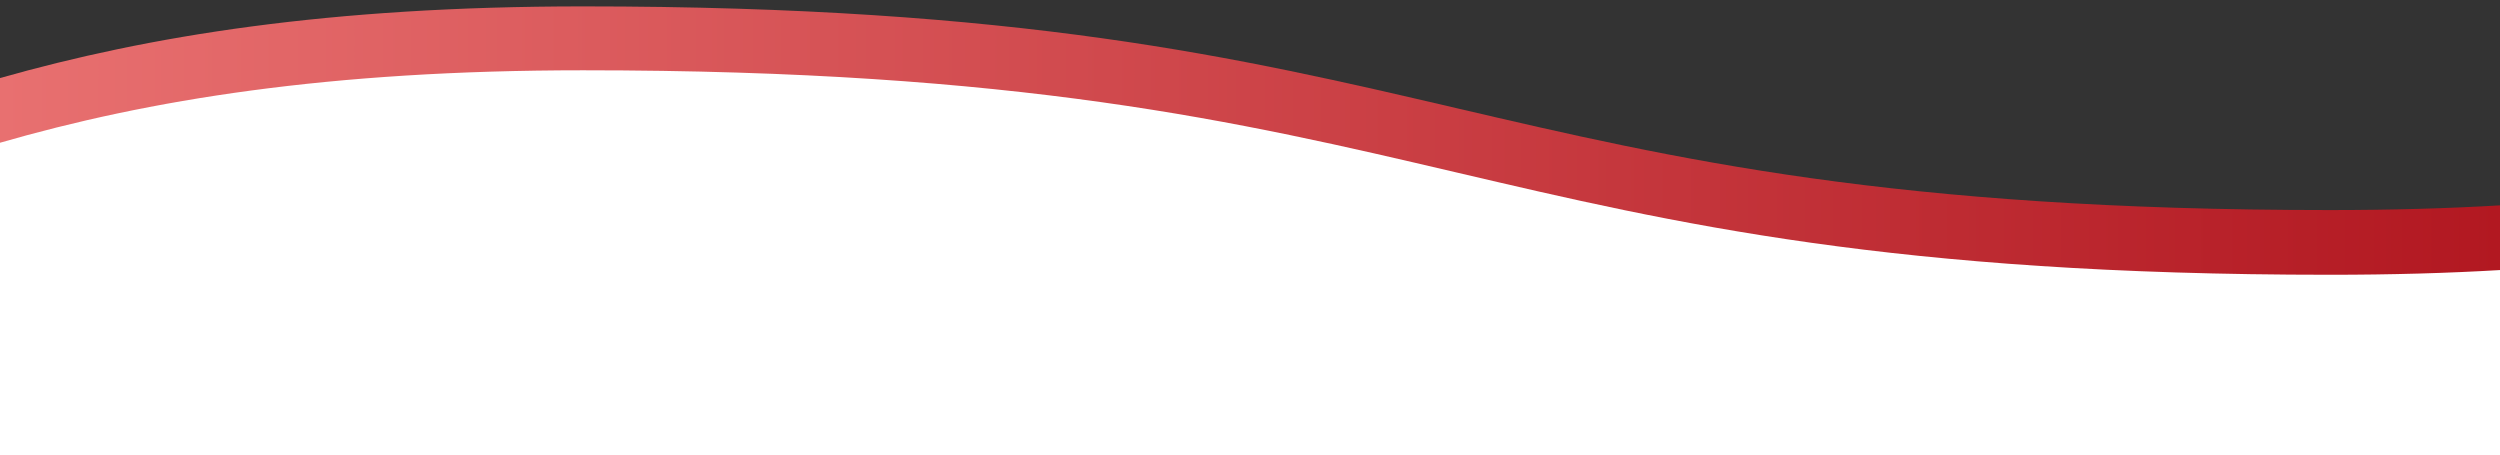 <?xml version="1.0" encoding="utf-8"?>
<!-- Generator: Adobe Illustrator 26.0.1, SVG Export Plug-In . SVG Version: 6.00 Build 0)  -->
<svg preserveAspectRatio="none" version="1.1" id="Layer_1" xmlns="http://www.w3.org/2000/svg" xmlns:xlink="http://www.w3.org/1999/xlink" x="0px" y="0px"
	 viewBox="0 0 313 57" style="enable-background:new 0 0 313 57;" xml:space="preserve">
<rect x="0" y="0" width="313" height="57" fill="#333333" stroke="none"/>
<style type="text/css">
	.st0{clip-path:url(#SVGID_00000169552229190411123700000013128082034328560548_);}
	.st1{fill:url(#SVGID_00000111150802921216275730000014481429804028322994_);}
	.st2{fill:#FFFFFF;}
</style>
<g>
	<defs>
		<rect id="SVGID_1_" x="0" y="0.8" width="313.1" height="56.2"/>
	</defs>
	<clipPath id="SVGID_00000119076395964087968660000004107678424204172682_">
		<use xlink:href="#SVGID_1_"  style="overflow:visible;"/>
	</clipPath>
	<g style="clip-path:url(#SVGID_00000119076395964087968660000004107678424204172682_);">
		
			<linearGradient id="SVGID_00000098908190018059427670000004358966523942400952_" gradientUnits="userSpaceOnUse" x1="313.226" y1="40.169" x2="-0.128" y2="40.169" gradientTransform="matrix(1 0 0 -1 0 58)">
			<stop  offset="0" style="stop-color:#b21821"/>
			<stop  offset="1" style="stop-color:#e87070"/>
		</linearGradient>
		<path style="fill:url(#SVGID_00000098908190018059427670000004358966523942400952_);" d="M291.7,26.3c7.7,0,14.8-0.2,21.5-0.6v8.8
			L-0.1,34.9V9.8C18.6,4.5,41.1,0.8,73,0.8C182.4,0.8,182.4,26.3,291.7,26.3z"/>
		<path class="st2" d="M291.7,34.4c7.7,0,14.8-0.2,21.5-0.6V57H-0.1V17.9C18.6,12.5,41.1,8.8,73,8.8
			C182.4,8.8,182.4,34.4,291.7,34.4z"/>
	</g>
</g>
</svg>

